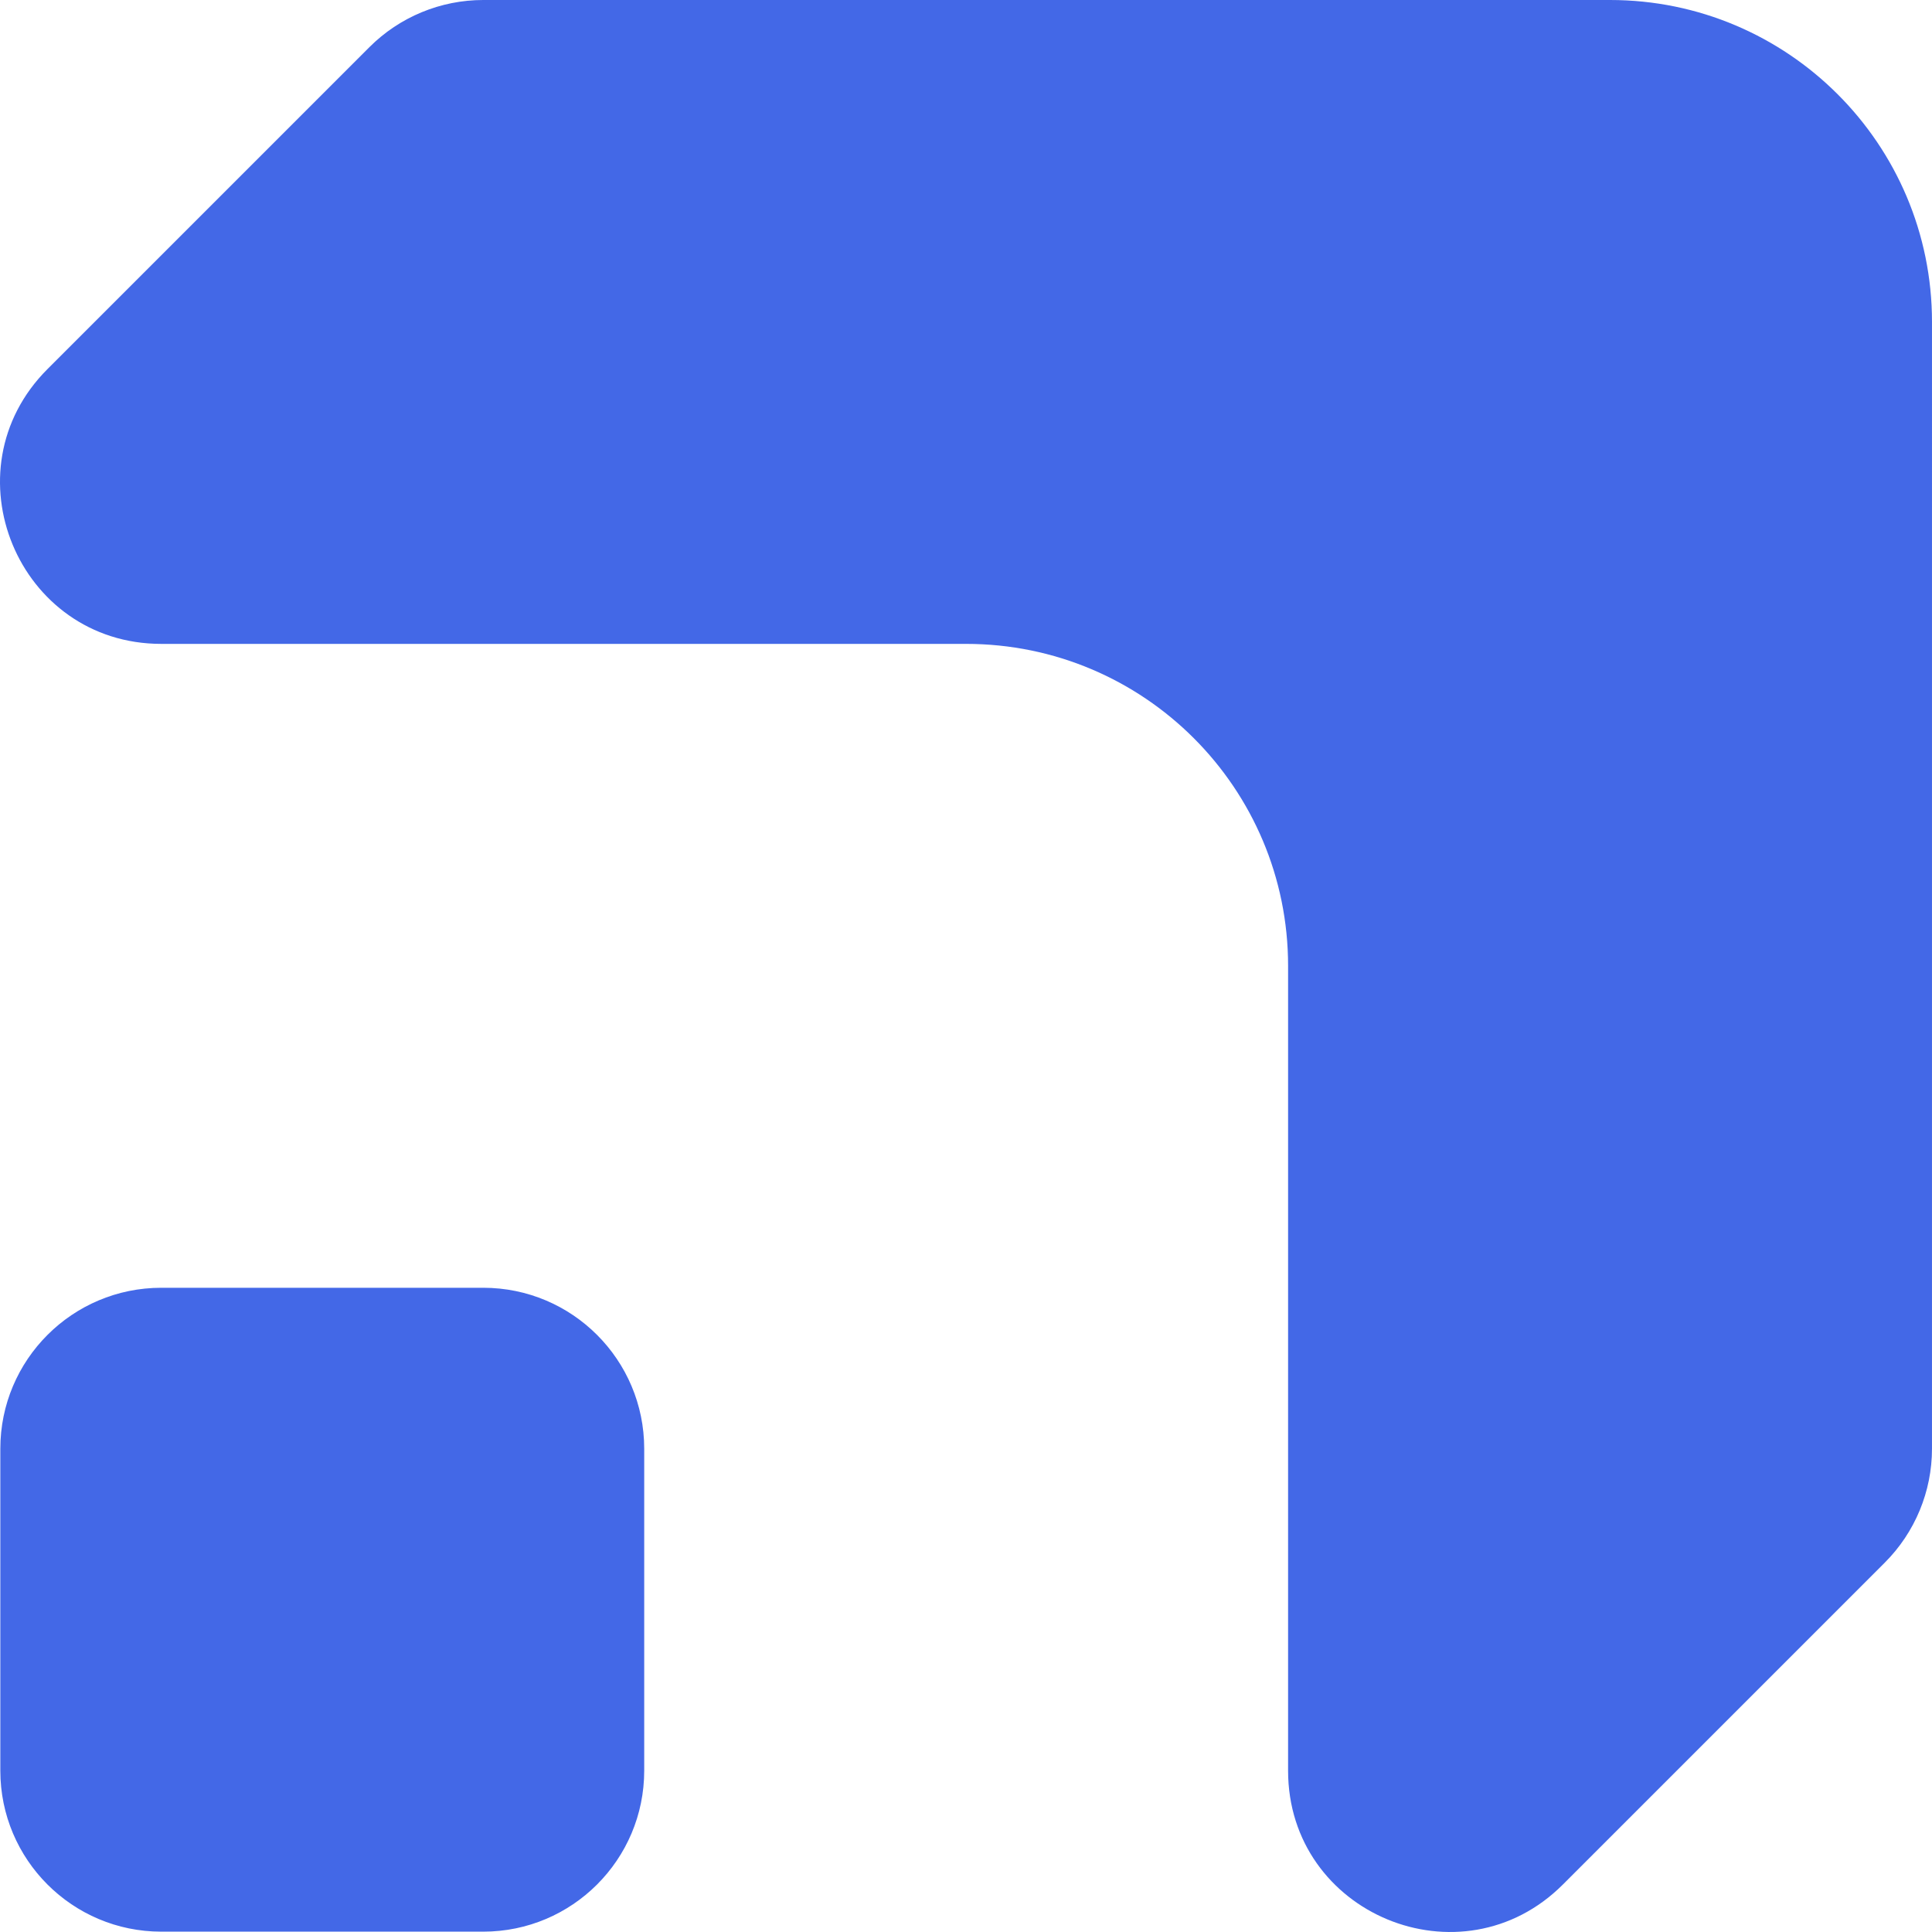 <svg width="360" height="360" viewBox="0 0 360 360" fill="none" xmlns="http://www.w3.org/2000/svg">
<path fill-rule="evenodd" clip-rule="evenodd" d="M359.997 269.953C359.997 277.908 356.837 285.538 351.212 291.163L291.22 351.155C272.324 370.05 240.016 356.668 240.016 329.945L240.017 179.969C240.017 146.838 213.159 119.979 180.028 119.979H30.055C3.332 119.979 -10.05 87.671 8.845 68.775L68.835 8.785C74.46 3.16 82.09 0 90.045 0H300.009C333.14 0 359.999 26.858 359.999 59.99L359.997 269.953ZM30.056 239.957C13.49 239.957 0.061 253.386 0.061 269.952V329.941C0.061 346.507 13.49 359.936 30.056 359.936H90.046C106.611 359.936 120.04 346.507 120.04 329.941V269.952C120.04 253.386 106.611 239.957 90.046 239.957H30.056Z" fill="#4368E7"/>
</svg>
